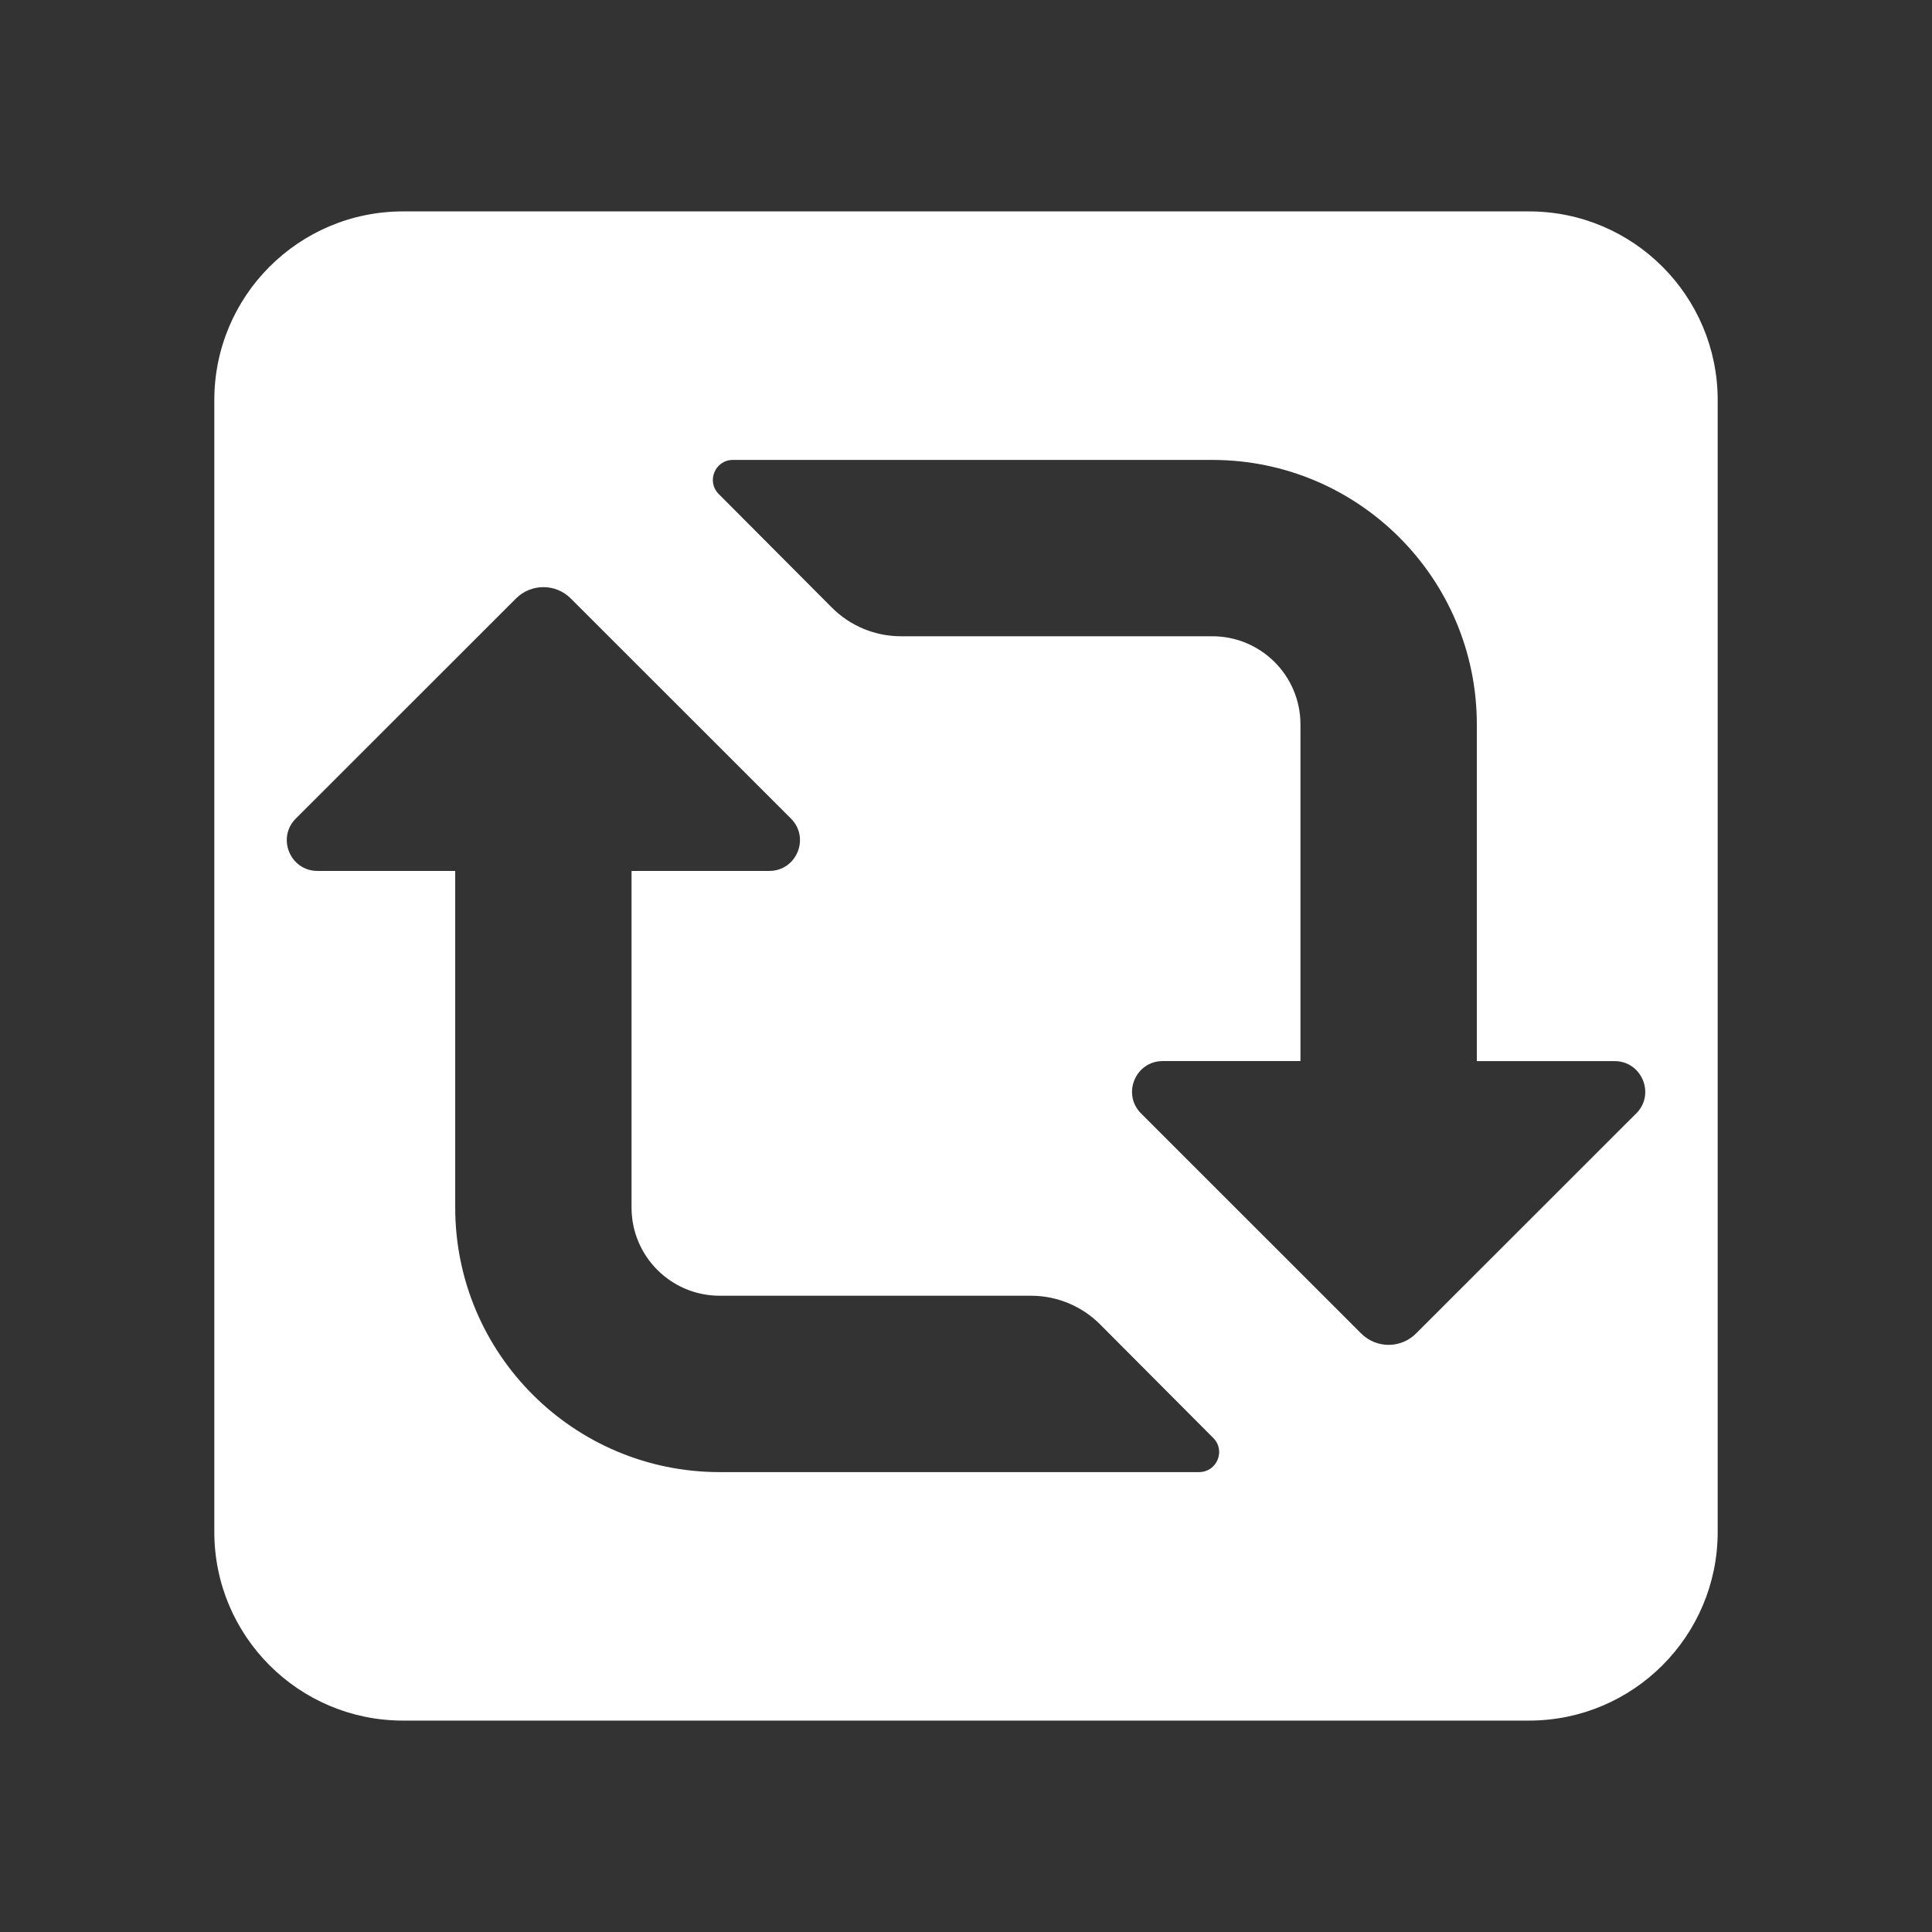 <svg width="512" height="512" viewBox="0 0 512 512" fill="none" xmlns="http://www.w3.org/2000/svg">
<rect x="0" y="0" width="512" height="512" fill="#333333" stroke="none"/>
<g clip-path="url(#clip0_62046_919)">
<path d="M405.205 56.025H106.795C79.185 56.025 56.795 78.415 56.795 106.025V405.975C56.795 433.585 79.185 455.975 106.795 455.975H405.205C432.815 455.975 455.205 433.585 455.205 405.975V106.025C455.205 78.415 432.815 56.025 405.205 56.025ZM317.795 390.125H190.745C152.025 390.125 120.635 358.735 120.635 320.015V230.805H84.145C76.905 230.805 73.275 222.045 78.395 216.925L136.745 158.605C140.755 154.595 147.255 154.595 151.265 158.605L209.605 216.925C214.725 222.045 211.105 230.805 203.855 230.805H167.365V320.015C167.365 332.925 177.825 343.385 190.735 343.385H273.245C280.115 343.385 286.705 346.125 291.545 350.985L321.535 381.085C324.865 384.425 322.495 390.115 317.785 390.115L317.795 390.125ZM433.605 295.075L375.255 353.395C371.245 357.405 364.745 357.405 360.735 353.395L302.395 295.075C297.275 289.955 300.895 281.195 308.145 281.195H344.635V191.985C344.635 179.075 334.175 168.615 321.265 168.615H238.755C231.885 168.615 225.295 165.875 220.455 161.015L190.465 130.915C187.135 127.575 189.505 121.885 194.215 121.885H321.265C359.985 121.885 391.375 153.275 391.375 191.995V281.205H427.865C435.105 281.205 438.735 289.965 433.615 295.085L433.605 295.075Z" fill="white"/>
</g>
<defs>
<clipPath id="clip0_62046_919">
<rect width="398.41" height="399.95" fill="white" transform="translate(56.795 56.025)"/>
</clipPath>
</defs>
</svg>
